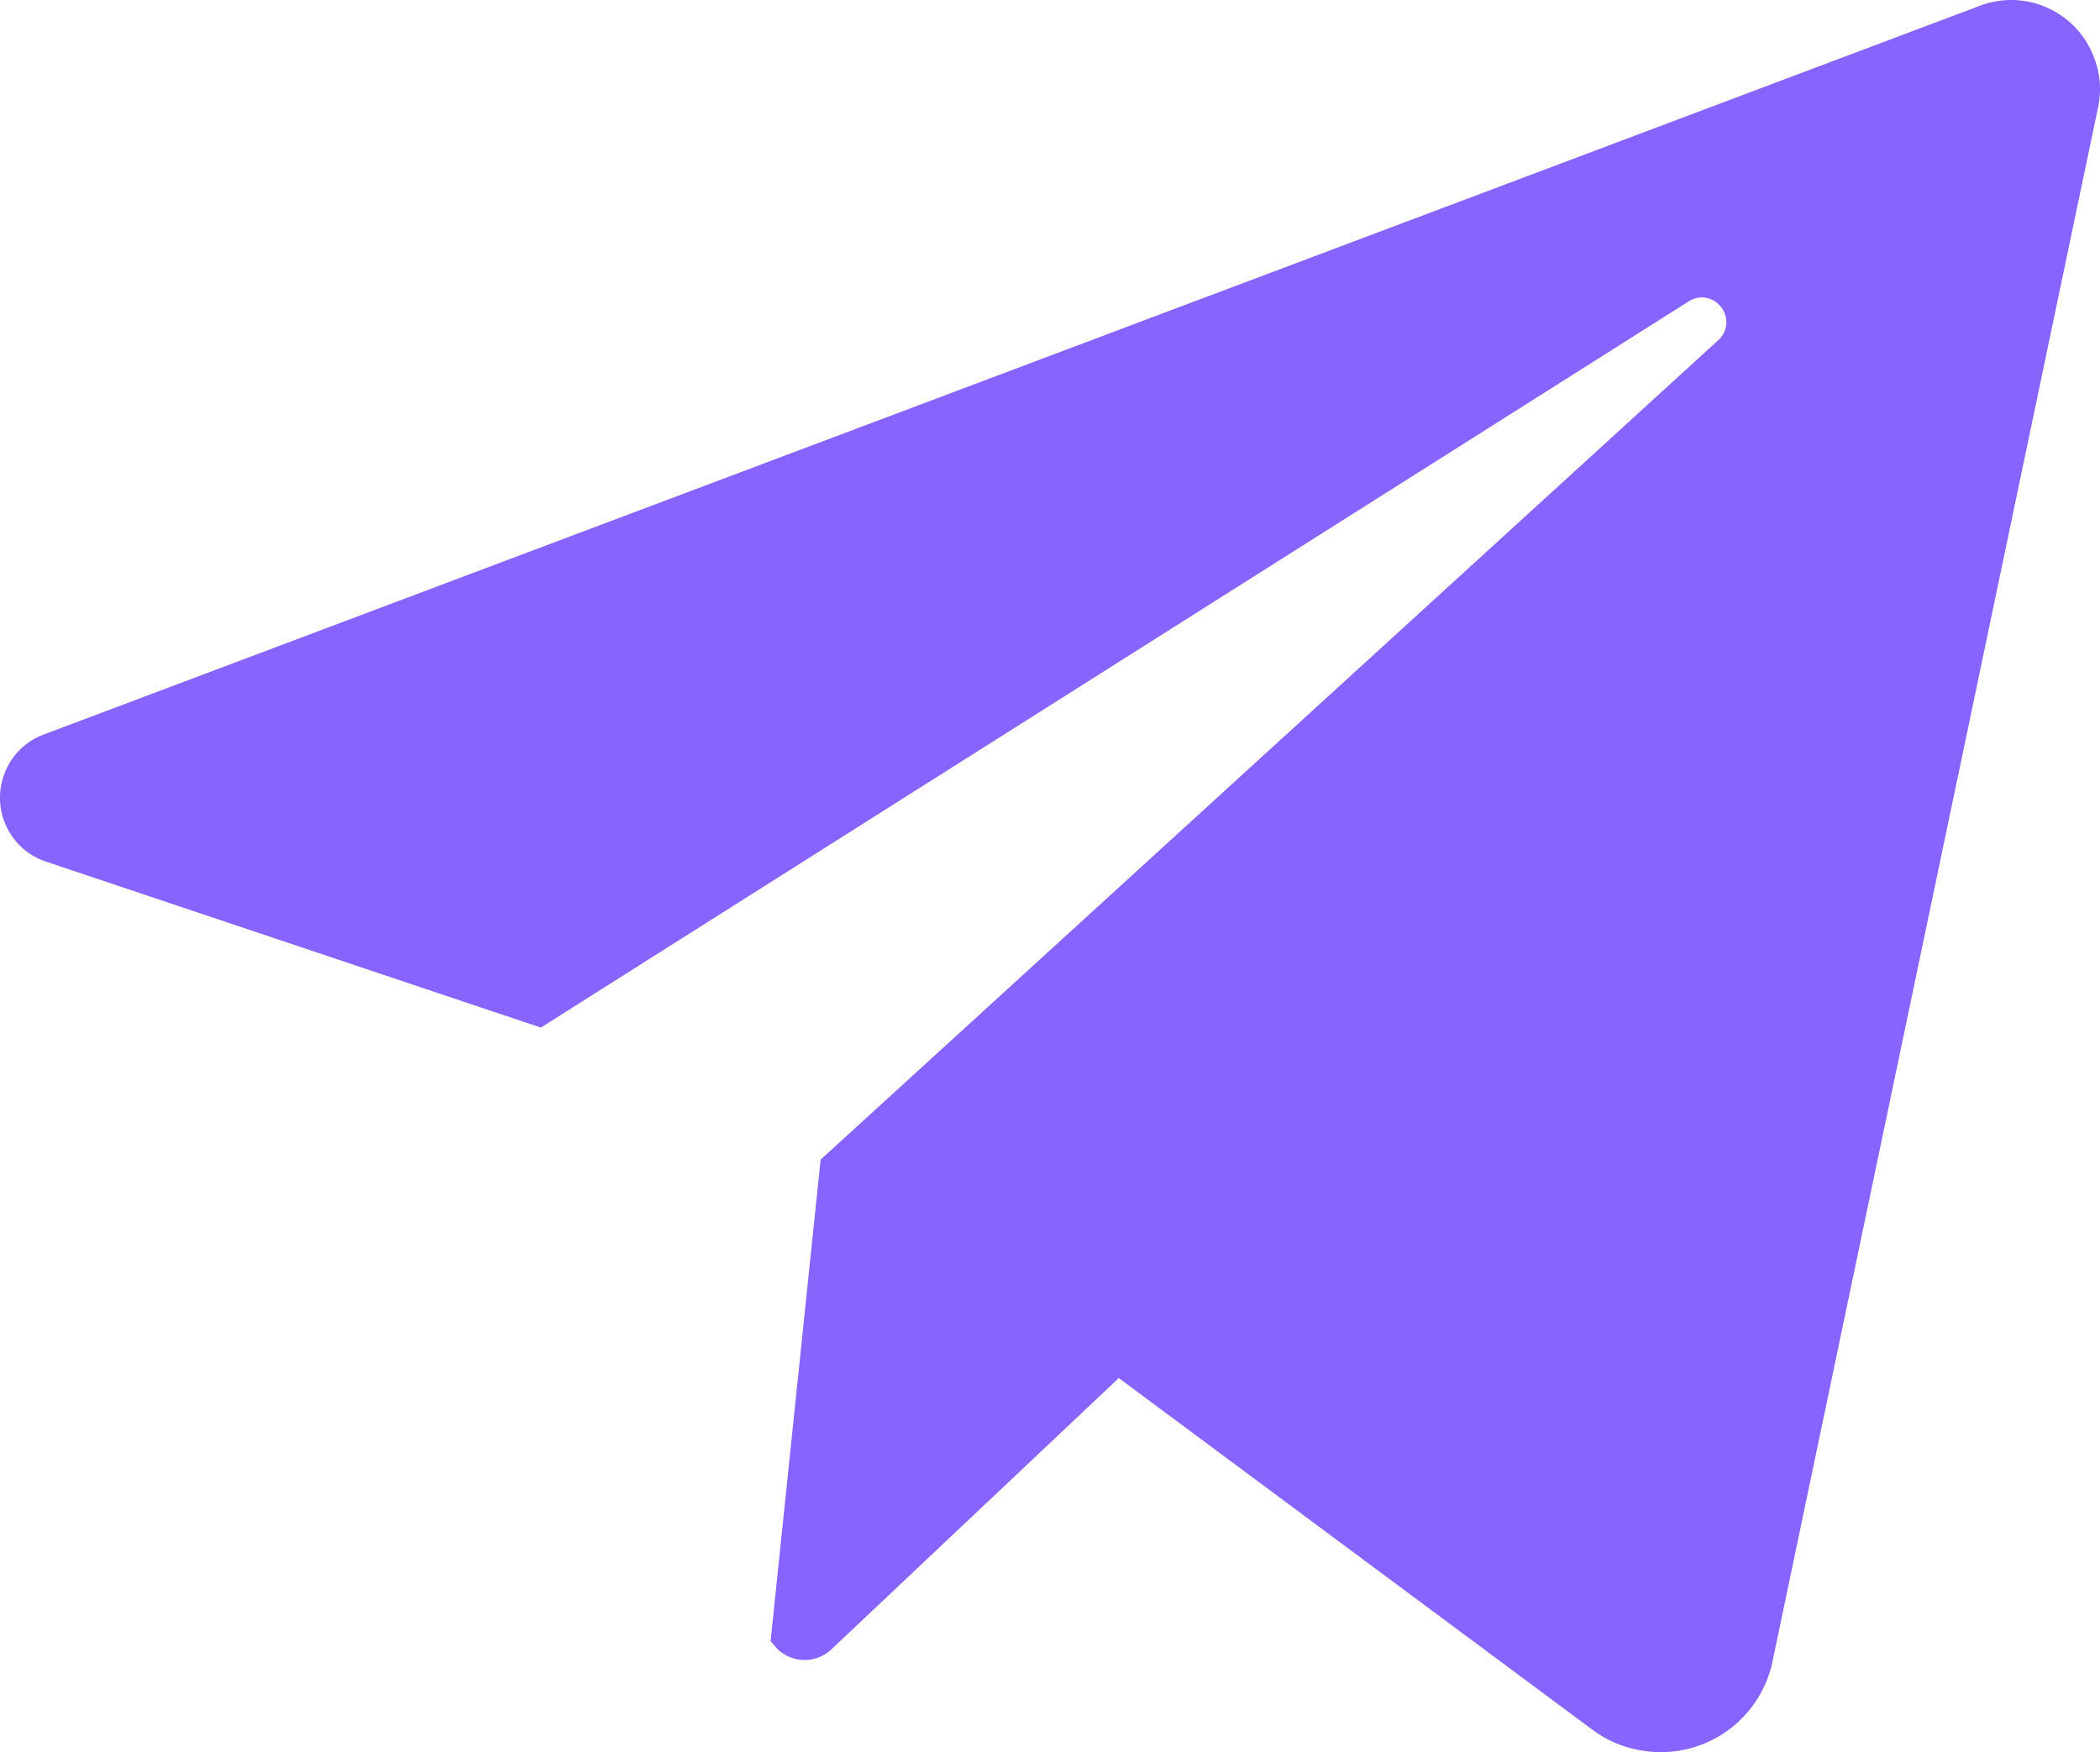 <?xml version="1.0" encoding="UTF-8"?> <svg xmlns="http://www.w3.org/2000/svg" viewBox="0 0 53.74 44.85"><defs><style>.cls-1{fill:#8864ff;}</style></defs><g id="Слой_2" data-name="Слой 2"><g id="Layer_1" data-name="Layer 1"><path class="cls-1" d="M53.69,2.75,45.36,42.52a2.92,2.92,0,0,1-3.47,2.26,2.86,2.86,0,0,1-1.14-.51l-12.12-9-7.34,6.93a1,1,0,0,1-1.4,0l0,0L19.72,42,21,29.68l23-21a.62.62,0,0,0,0-.87.61.61,0,0,0-.78-.1L13.84,26.3,1.17,22.05A1.72,1.72,0,0,1,.09,19.87a1.7,1.7,0,0,1,1-1.06L50.66.15a2.26,2.26,0,0,1,2.93,1.33A2.2,2.2,0,0,1,53.69,2.75Z"></path></g></g></svg> 